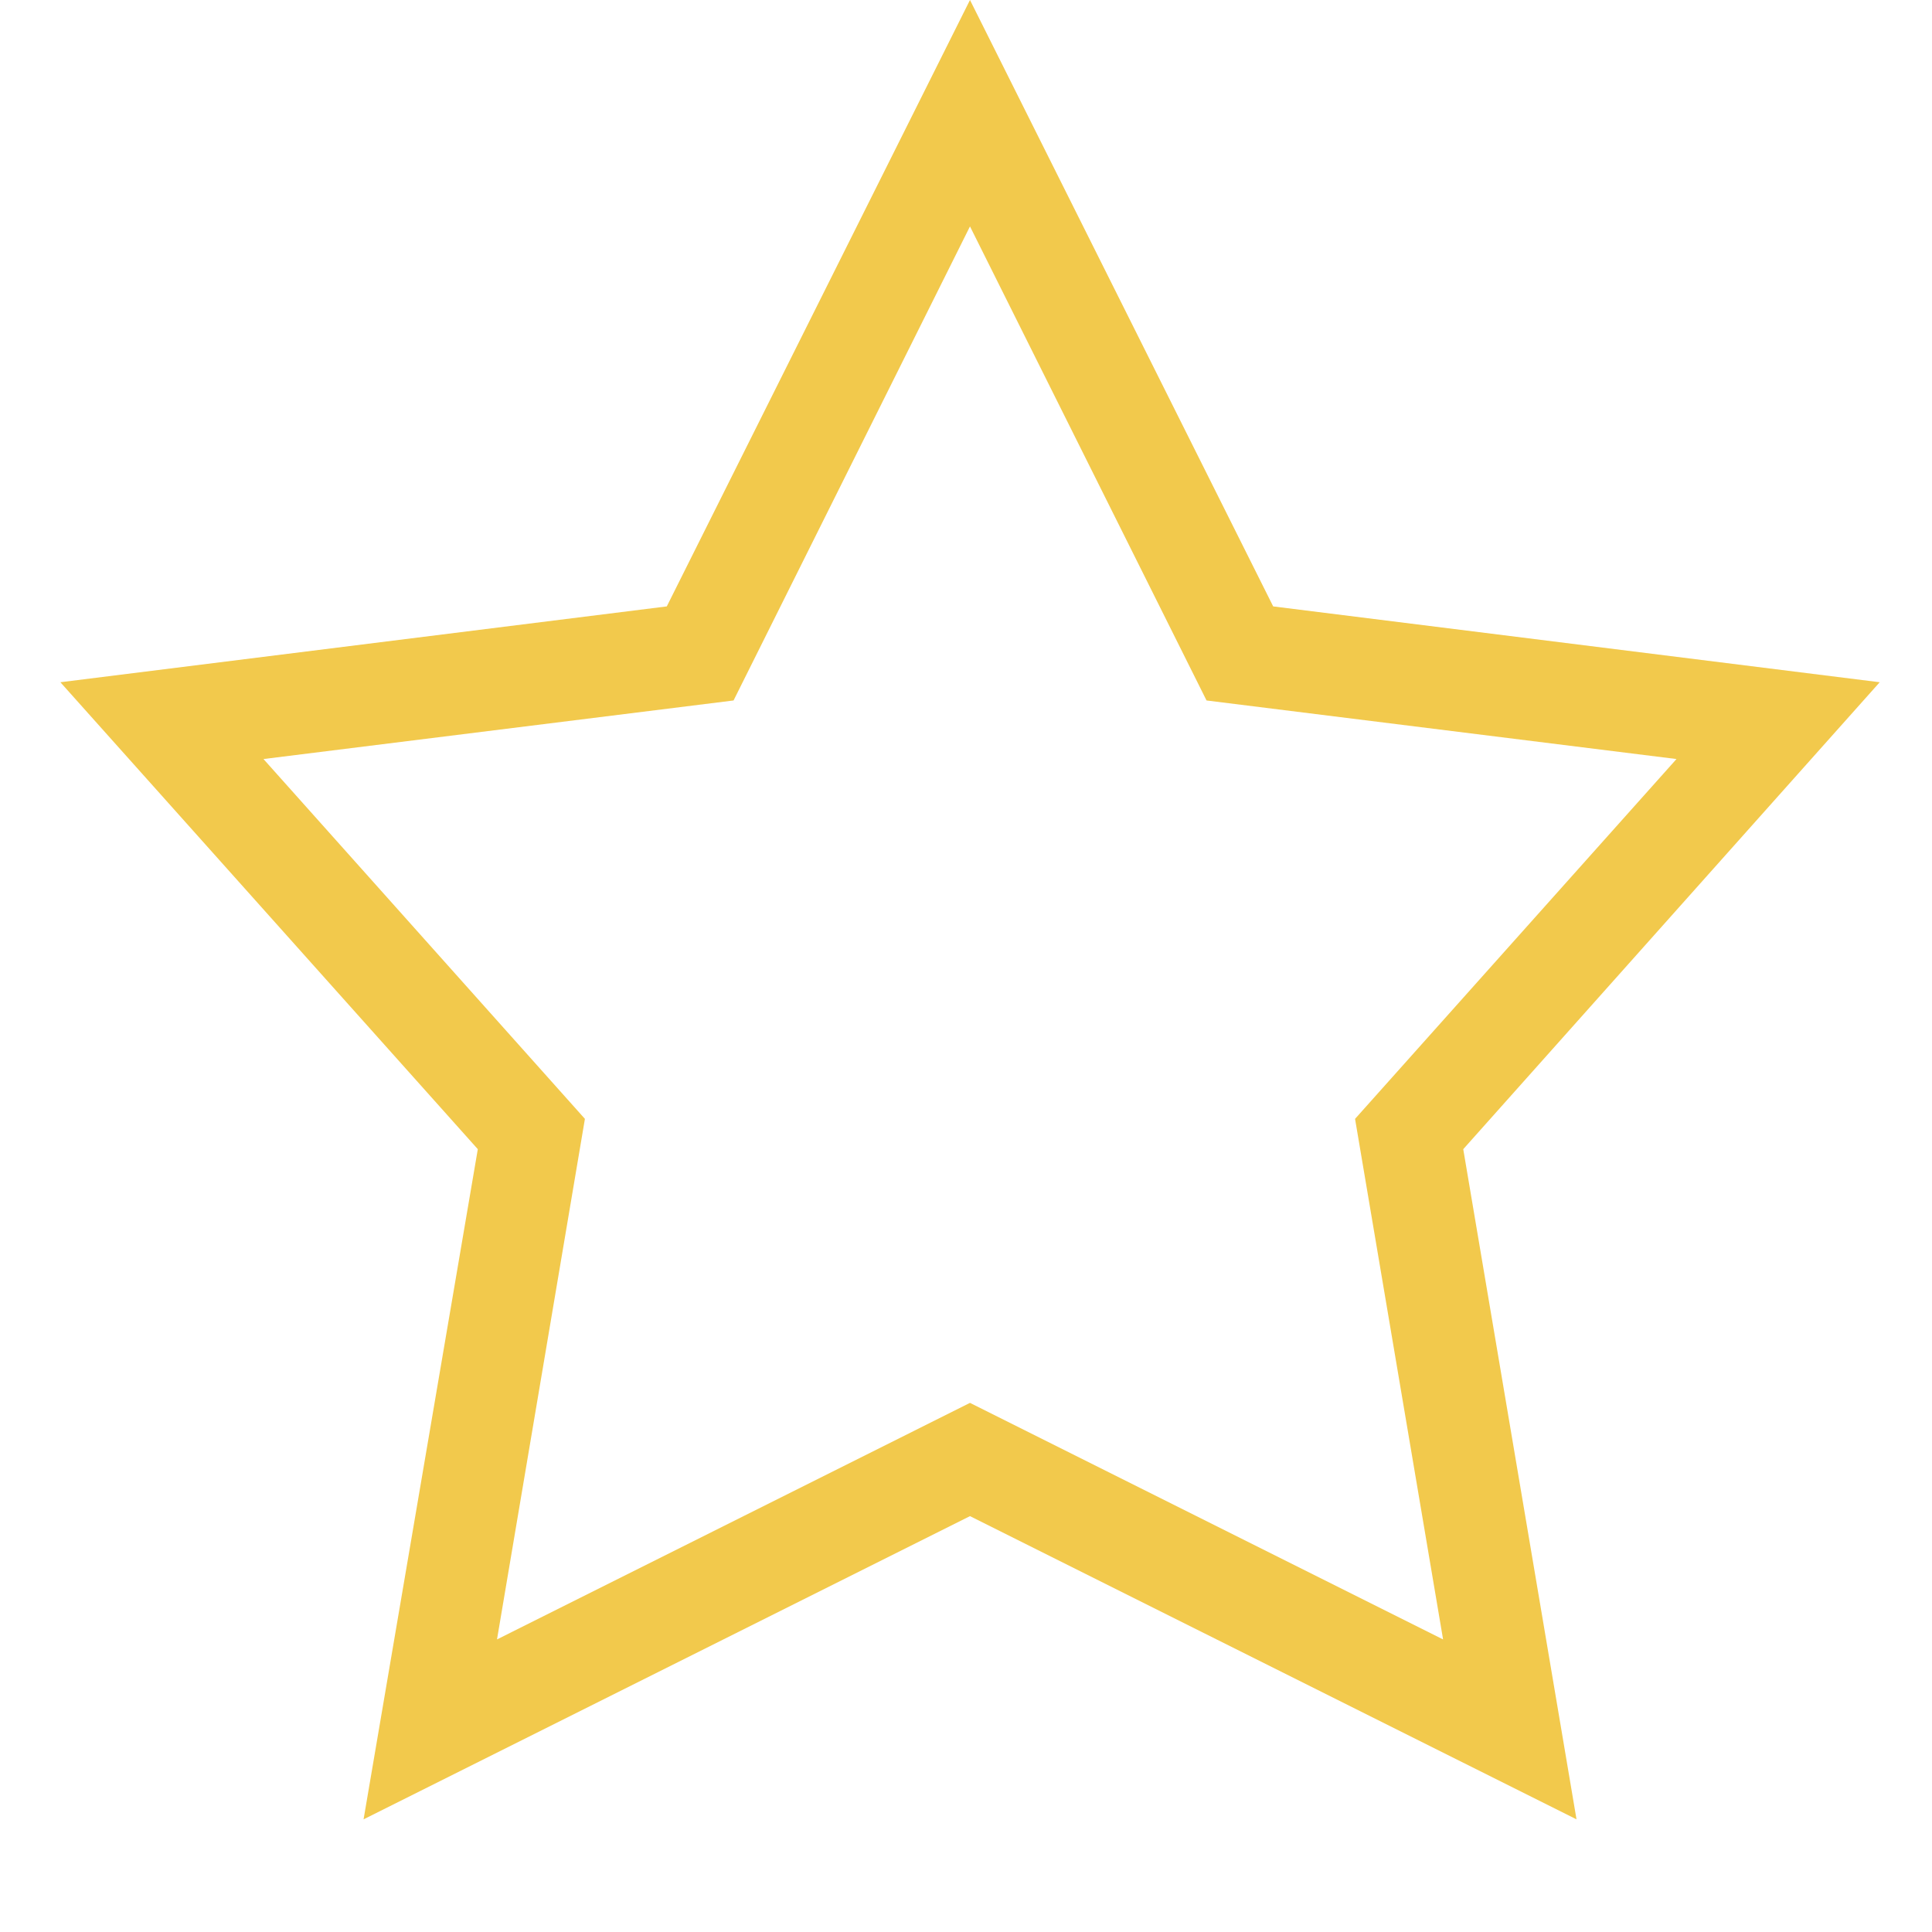 <svg width="16" height="16" viewBox="0 0 16 16" fill="none" xmlns="http://www.w3.org/2000/svg">
<path d="M8.033 0L5.522 5.022L0.5 5.65L3.957 9.517L3.011 15.067L8.033 12.556L13.056 15.067L12.118 9.517L15.567 5.65L10.544 5.022L8.033 0ZM8.033 1.875L9.992 5.801L13.884 6.286L11.222 9.266L11.951 13.577L8.033 11.618L4.116 13.577L4.844 9.266L2.182 6.286L6.075 5.801L8.033 1.875Z" fill="#F2C94C"/>
</svg>
